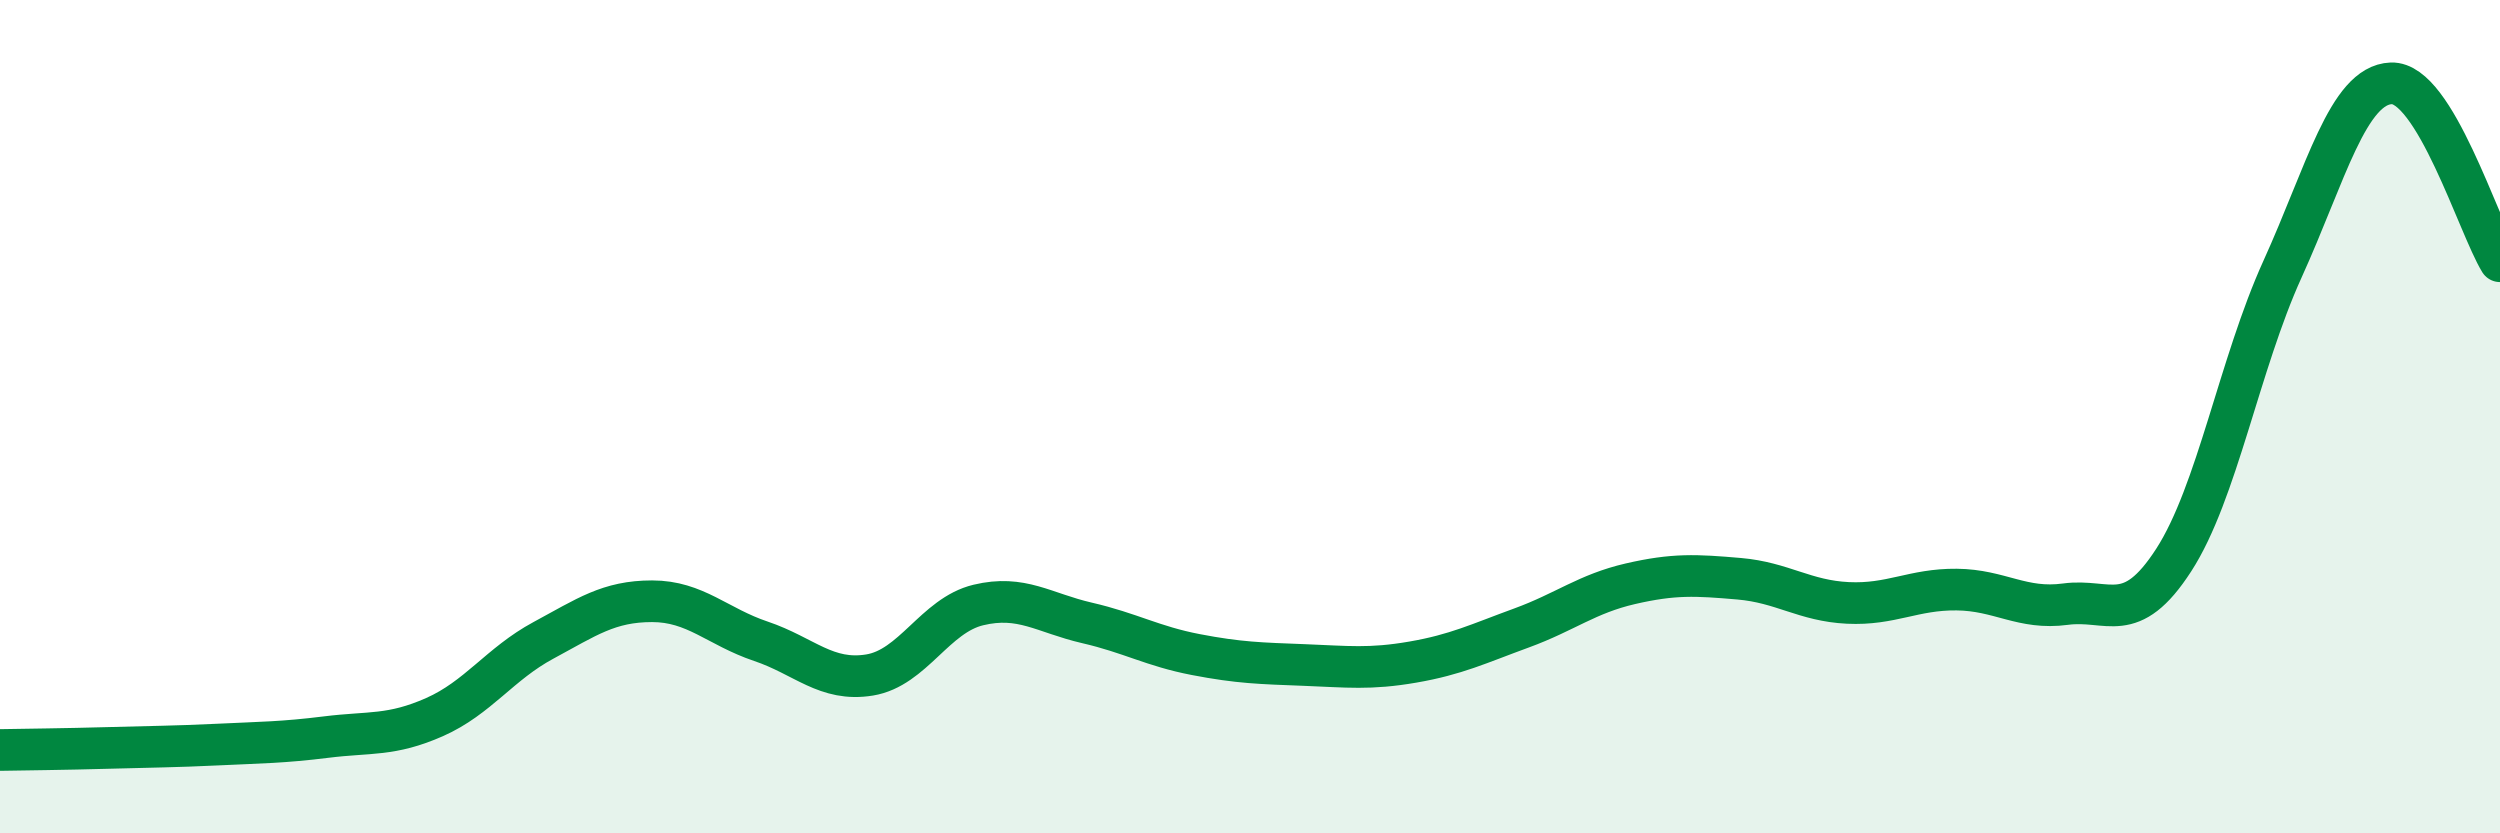 
    <svg width="60" height="20" viewBox="0 0 60 20" xmlns="http://www.w3.org/2000/svg">
      <path
        d="M 0,18 C 0.52,17.99 1.57,17.98 2.61,17.95 C 3.65,17.92 4.18,17.92 5.22,17.87 C 6.26,17.82 6.79,17.82 7.83,17.69 C 8.87,17.56 9.39,17.67 10.43,17.21 C 11.47,16.75 12,15.93 13.04,15.37 C 14.08,14.81 14.61,14.43 15.65,14.43 C 16.69,14.43 17.22,15.04 18.26,15.39 C 19.3,15.74 19.83,16.37 20.87,16.2 C 21.91,16.03 22.44,14.77 23.48,14.52 C 24.52,14.27 25.05,14.71 26.09,14.95 C 27.13,15.19 27.66,15.51 28.7,15.71 C 29.74,15.91 30.26,15.92 31.3,15.96 C 32.34,16 32.87,16.07 33.91,15.89 C 34.95,15.71 35.48,15.45 36.52,15.07 C 37.56,14.69 38.09,14.25 39.13,14.01 C 40.17,13.77 40.7,13.8 41.74,13.89 C 42.78,13.98 43.31,14.42 44.35,14.47 C 45.39,14.52 45.92,14.14 46.96,14.15 C 48,14.16 48.53,14.64 49.57,14.5 C 50.61,14.36 51.13,15.05 52.17,13.44 C 53.21,11.83 53.74,8.75 54.78,6.46 C 55.82,4.17 56.35,2.04 57.39,2 C 58.43,1.96 59.48,5.42 60,6.27L60 20L0 20Z"
        fill="#008740"
        opacity="0.1"
        stroke-linecap="round"
        stroke-linejoin="round"
      />
      <path
        d="M 0,18 C 0.52,17.99 1.57,17.98 2.61,17.95 C 3.65,17.92 4.18,17.92 5.22,17.87 C 6.26,17.82 6.79,17.82 7.83,17.69 C 8.87,17.56 9.39,17.67 10.43,17.21 C 11.47,16.75 12,15.93 13.04,15.37 C 14.08,14.81 14.61,14.43 15.65,14.43 C 16.69,14.43 17.22,15.04 18.26,15.39 C 19.3,15.74 19.83,16.37 20.87,16.2 C 21.91,16.03 22.44,14.77 23.48,14.52 C 24.52,14.27 25.05,14.71 26.09,14.95 C 27.13,15.19 27.66,15.51 28.7,15.71 C 29.74,15.91 30.26,15.92 31.3,15.96 C 32.34,16 32.87,16.07 33.91,15.89 C 34.95,15.71 35.48,15.45 36.52,15.07 C 37.56,14.69 38.09,14.25 39.13,14.01 C 40.17,13.77 40.7,13.8 41.74,13.89 C 42.78,13.98 43.31,14.42 44.35,14.47 C 45.39,14.52 45.92,14.14 46.96,14.15 C 48,14.16 48.53,14.64 49.57,14.5 C 50.61,14.36 51.13,15.05 52.17,13.44 C 53.21,11.83 53.74,8.75 54.78,6.46 C 55.82,4.17 56.35,2.04 57.39,2 C 58.43,1.96 59.48,5.42 60,6.27"
        stroke="#008740"
        stroke-width="1"
        fill="none"
        stroke-linecap="round"
        stroke-linejoin="round"
      />
    </svg>
  